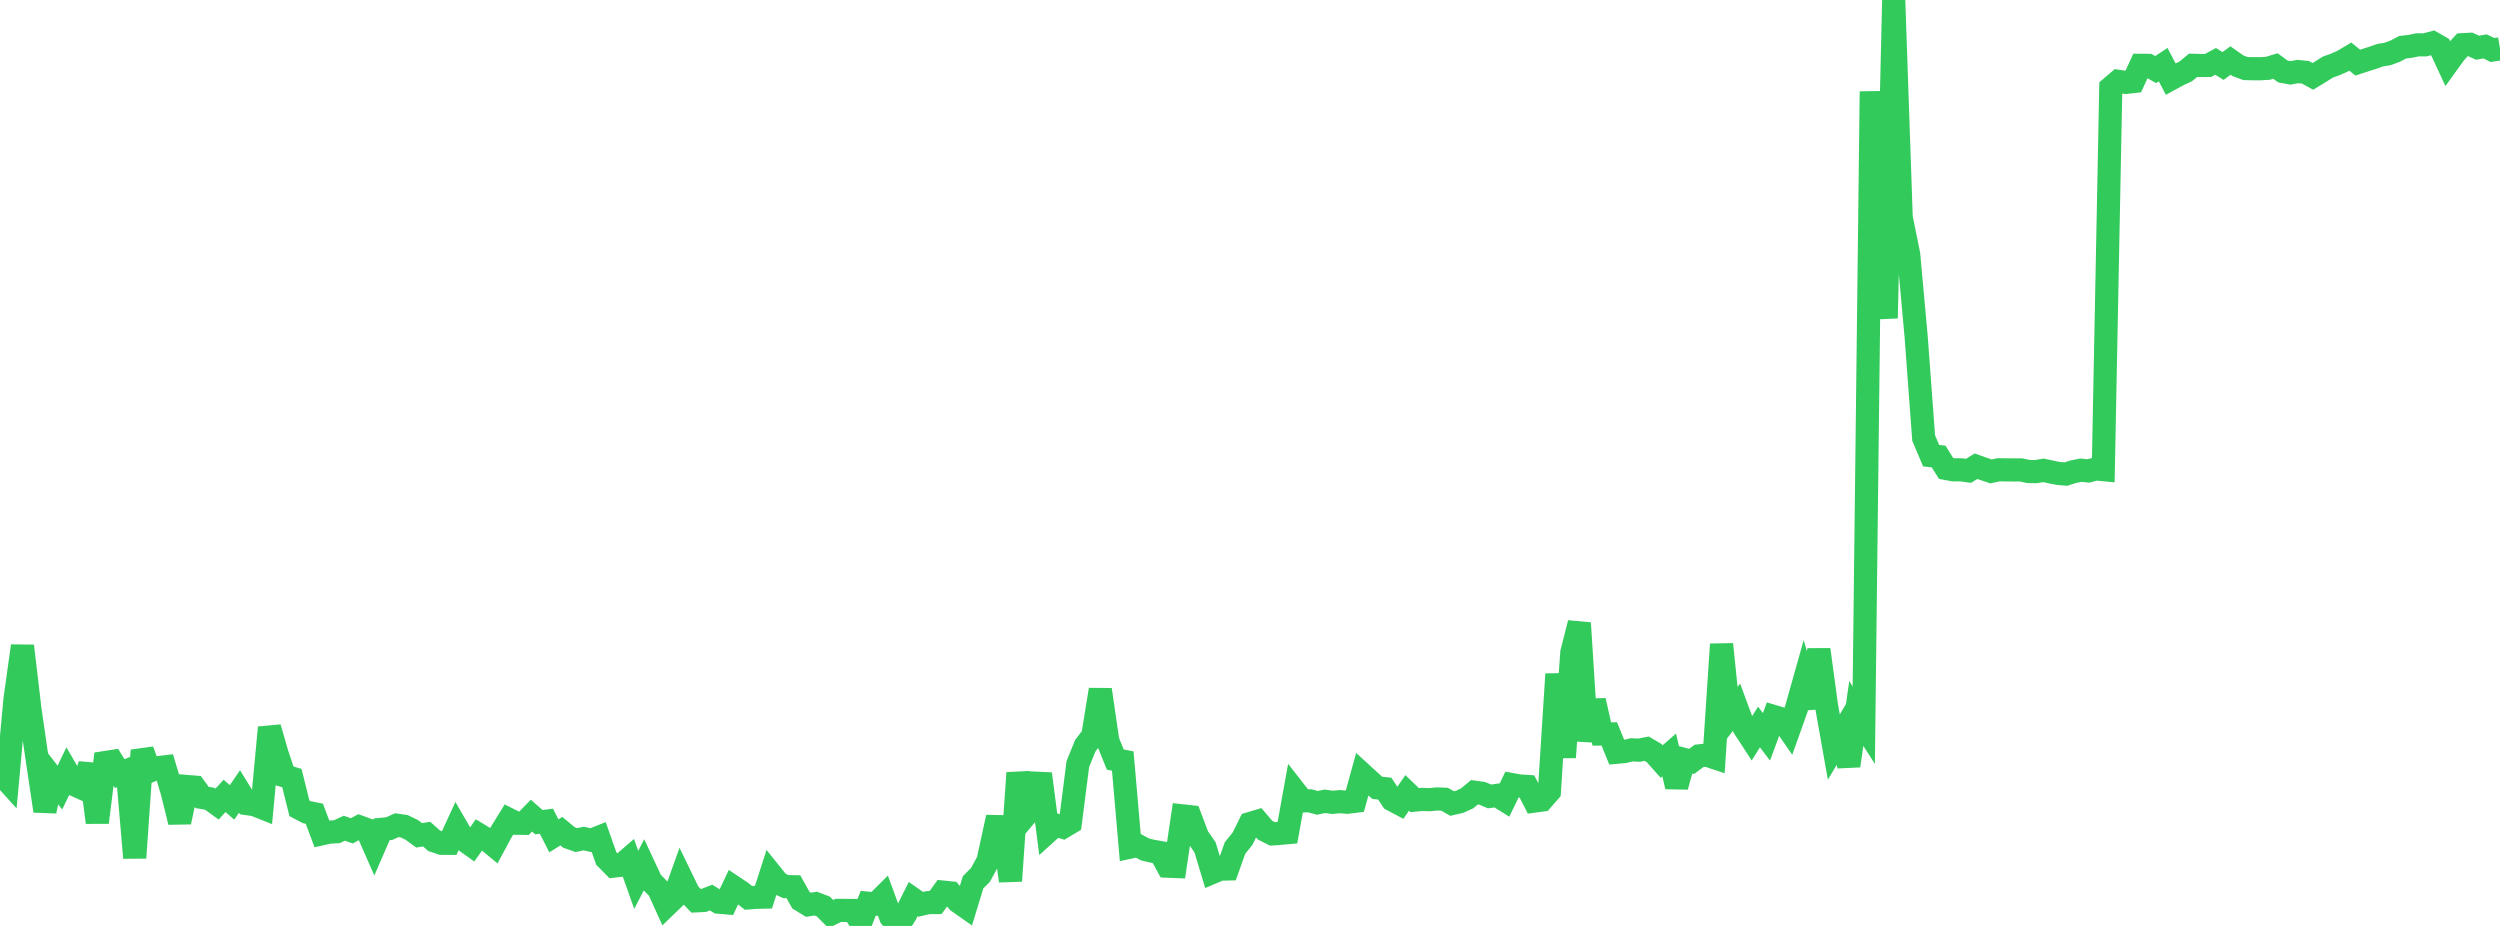 <?xml version="1.0" standalone="no"?>
<!DOCTYPE svg PUBLIC "-//W3C//DTD SVG 1.1//EN" "http://www.w3.org/Graphics/SVG/1.1/DTD/svg11.dtd">

<svg width="135" height="50" viewBox="0 0 135 50" preserveAspectRatio="none" 
  xmlns="http://www.w3.org/2000/svg"
  xmlns:xlink="http://www.w3.org/1999/xlink">


<polyline points="0.0, 41.731 0.404, 42.178 0.808, 37.772 1.213, 34.881 1.617, 38.304 2.021, 41.082 2.425, 43.791 2.829, 42.006 3.234, 42.53 3.638, 41.689 4.042, 42.385 4.446, 42.566 4.85, 41.292 5.254, 44.411 5.659, 41.18 6.063, 41.117 6.467, 41.775 6.871, 41.61 7.275, 46.323 7.68, 40.521 8.084, 41.638 8.488, 41.459 8.892, 41.411 9.296, 42.759 9.701, 44.39 10.105, 42.471 10.509, 42.505 10.913, 43.062 11.317, 43.131 11.722, 43.423 12.126, 42.978 12.53, 43.33 12.934, 42.739 13.338, 43.395 13.743, 43.453 14.147, 43.614 14.551, 39.288 14.955, 40.686 15.359, 41.896 15.763, 42.018 16.168, 43.647 16.572, 43.86 16.976, 43.942 17.38, 45.024 17.784, 44.934 18.189, 44.912 18.593, 44.723 18.997, 44.866 19.401, 44.648 19.805, 44.793 20.21, 45.714 20.614, 44.783 21.018, 44.745 21.422, 44.56 21.826, 44.618 22.231, 44.812 22.635, 45.109 23.039, 45.042 23.443, 45.402 23.847, 45.538 24.251, 45.54 24.656, 44.662 25.06, 45.358 25.464, 45.647 25.868, 45.077 26.272, 45.321 26.677, 45.657 27.081, 44.906 27.485, 44.253 27.889, 44.454 28.293, 44.46 28.698, 44.045 29.102, 44.399 29.506, 44.345 29.91, 45.136 30.314, 44.883 30.719, 45.22 31.123, 45.364 31.527, 45.282 31.931, 45.374 32.335, 45.214 32.74, 46.361 33.144, 46.77 33.548, 46.722 33.952, 46.374 34.356, 47.514 34.76, 46.734 35.165, 47.603 35.569, 48.011 35.973, 48.906 36.377, 48.517 36.781, 47.39 37.186, 48.224 37.59, 48.645 37.994, 48.625 38.398, 48.468 38.802, 48.717 39.207, 48.752 39.611, 47.898 40.015, 48.167 40.419, 48.486 40.823, 48.454 41.228, 48.445 41.632, 47.192 42.036, 47.694 42.44, 47.879 42.844, 47.885 43.249, 48.609 43.653, 48.857 44.057, 48.796 44.461, 48.952 44.865, 49.361 45.269, 49.16 45.674, 49.163 46.078, 49.165 46.482, 49.789 46.886, 48.775 47.29, 48.815 47.695, 48.413 48.099, 49.516 48.503, 50.0 48.907, 49.363 49.311, 48.552 49.716, 48.834 50.12, 48.741 50.524, 48.738 50.928, 48.174 51.332, 48.216 51.737, 48.687 52.141, 48.97 52.545, 47.648 52.949, 47.239 53.353, 46.491 53.757, 44.634 54.162, 44.642 54.566, 47.57 54.97, 41.737 55.374, 44.045 55.778, 43.564 56.183, 41.788 56.587, 44.909 56.991, 44.544 57.395, 44.667 57.799, 44.426 58.204, 41.253 58.608, 40.266 59.012, 39.732 59.416, 37.243 59.82, 40.012 60.225, 41.016 60.629, 41.097 61.033, 45.743 61.437, 45.657 61.841, 45.873 62.246, 45.967 62.65, 46.038 63.054, 46.774 63.458, 46.79 63.862, 44.057 64.266, 44.101 64.671, 45.176 65.075, 45.763 65.479, 47.107 65.883, 46.936 66.287, 46.925 66.692, 45.789 67.096, 45.292 67.5, 44.472 67.904, 44.351 68.308, 44.826 68.713, 45.031 69.117, 45.001 69.521, 44.965 69.925, 42.731 70.329, 43.248 70.734, 43.244 71.138, 43.354 71.542, 43.269 71.946, 43.327 72.35, 43.289 72.754, 43.321 73.159, 43.271 73.563, 41.808 73.967, 42.178 74.371, 42.543 74.775, 42.586 75.18, 43.19 75.584, 43.404 75.988, 42.817 76.392, 43.206 76.796, 43.167 77.201, 43.182 77.605, 43.142 78.009, 43.159 78.413, 43.391 78.817, 43.298 79.222, 43.114 79.626, 42.779 80.03, 42.836 80.434, 43.008 80.838, 42.951 81.243, 43.203 81.647, 42.369 82.051, 42.443 82.455, 42.468 82.859, 43.258 83.263, 43.203 83.668, 42.737 84.072, 36.401 84.476, 40.895 84.88, 35.233 85.284, 33.645 85.689, 40.003 86.093, 37.832 86.497, 39.635 86.901, 39.63 87.305, 40.622 87.71, 40.584 88.114, 40.492 88.518, 40.509 88.922, 40.43 89.326, 40.668 89.731, 41.122 90.135, 40.767 90.539, 42.476 90.943, 41.01 91.347, 41.116 91.751, 40.817 92.156, 40.775 92.56, 40.908 92.964, 34.79 93.368, 38.714 93.772, 38.189 94.177, 39.285 94.581, 39.905 94.985, 39.258 95.389, 39.788 95.793, 38.696 96.198, 38.817 96.602, 39.401 97.006, 38.269 97.41, 36.832 97.814, 38.213 98.219, 35.079 98.623, 38.059 99.027, 40.342 99.431, 39.663 99.835, 41.352 100.24, 38.527 100.644, 39.157 101.048, 4.94 101.452, 13.658 101.856, 17.182 102.26, 0.0 102.665, 11.744 103.069, 13.744 103.473, 18.193 103.877, 23.653 104.281, 24.607 104.686, 24.653 105.09, 25.297 105.494, 25.372 105.898, 25.37 106.302, 25.425 106.707, 25.175 107.111, 25.319 107.515, 25.456 107.919, 25.368 108.323, 25.373 108.728, 25.377 109.132, 25.375 109.536, 25.461 109.94, 25.468 110.344, 25.399 110.749, 25.485 111.153, 25.566 111.557, 25.6 111.961, 25.471 112.365, 25.391 112.769, 25.431 113.174, 25.323 113.578, 25.361 113.982, 4.737 114.386, 4.391 114.79, 4.45 115.195, 4.404 115.599, 3.526 116.003, 3.529 116.407, 3.757 116.811, 3.491 117.216, 4.267 117.62, 4.046 118.024, 3.86 118.428, 3.526 118.832, 3.537 119.237, 3.534 119.641, 3.314 120.045, 3.563 120.449, 3.269 120.853, 3.553 121.257, 3.702 121.662, 3.711 122.066, 3.712 122.47, 3.688 122.874, 3.565 123.278, 3.86 123.683, 3.936 124.087, 3.863 124.491, 3.903 124.895, 4.124 125.299, 3.879 125.704, 3.623 126.108, 3.478 126.512, 3.298 126.916, 3.057 127.32, 3.382 127.725, 3.249 128.129, 3.121 128.533, 2.979 128.937, 2.913 129.341, 2.762 129.746, 2.55 130.15, 2.503 130.554, 2.421 130.958, 2.421 131.362, 2.313 131.766, 2.546 132.171, 3.416 132.575, 2.856 132.979, 2.414 133.383, 2.392 133.787, 2.577 134.192, 2.505 134.596, 2.701 135.0, 2.635" fill="none" stroke="#32ca5b" stroke-width="1.25"/>

</svg>